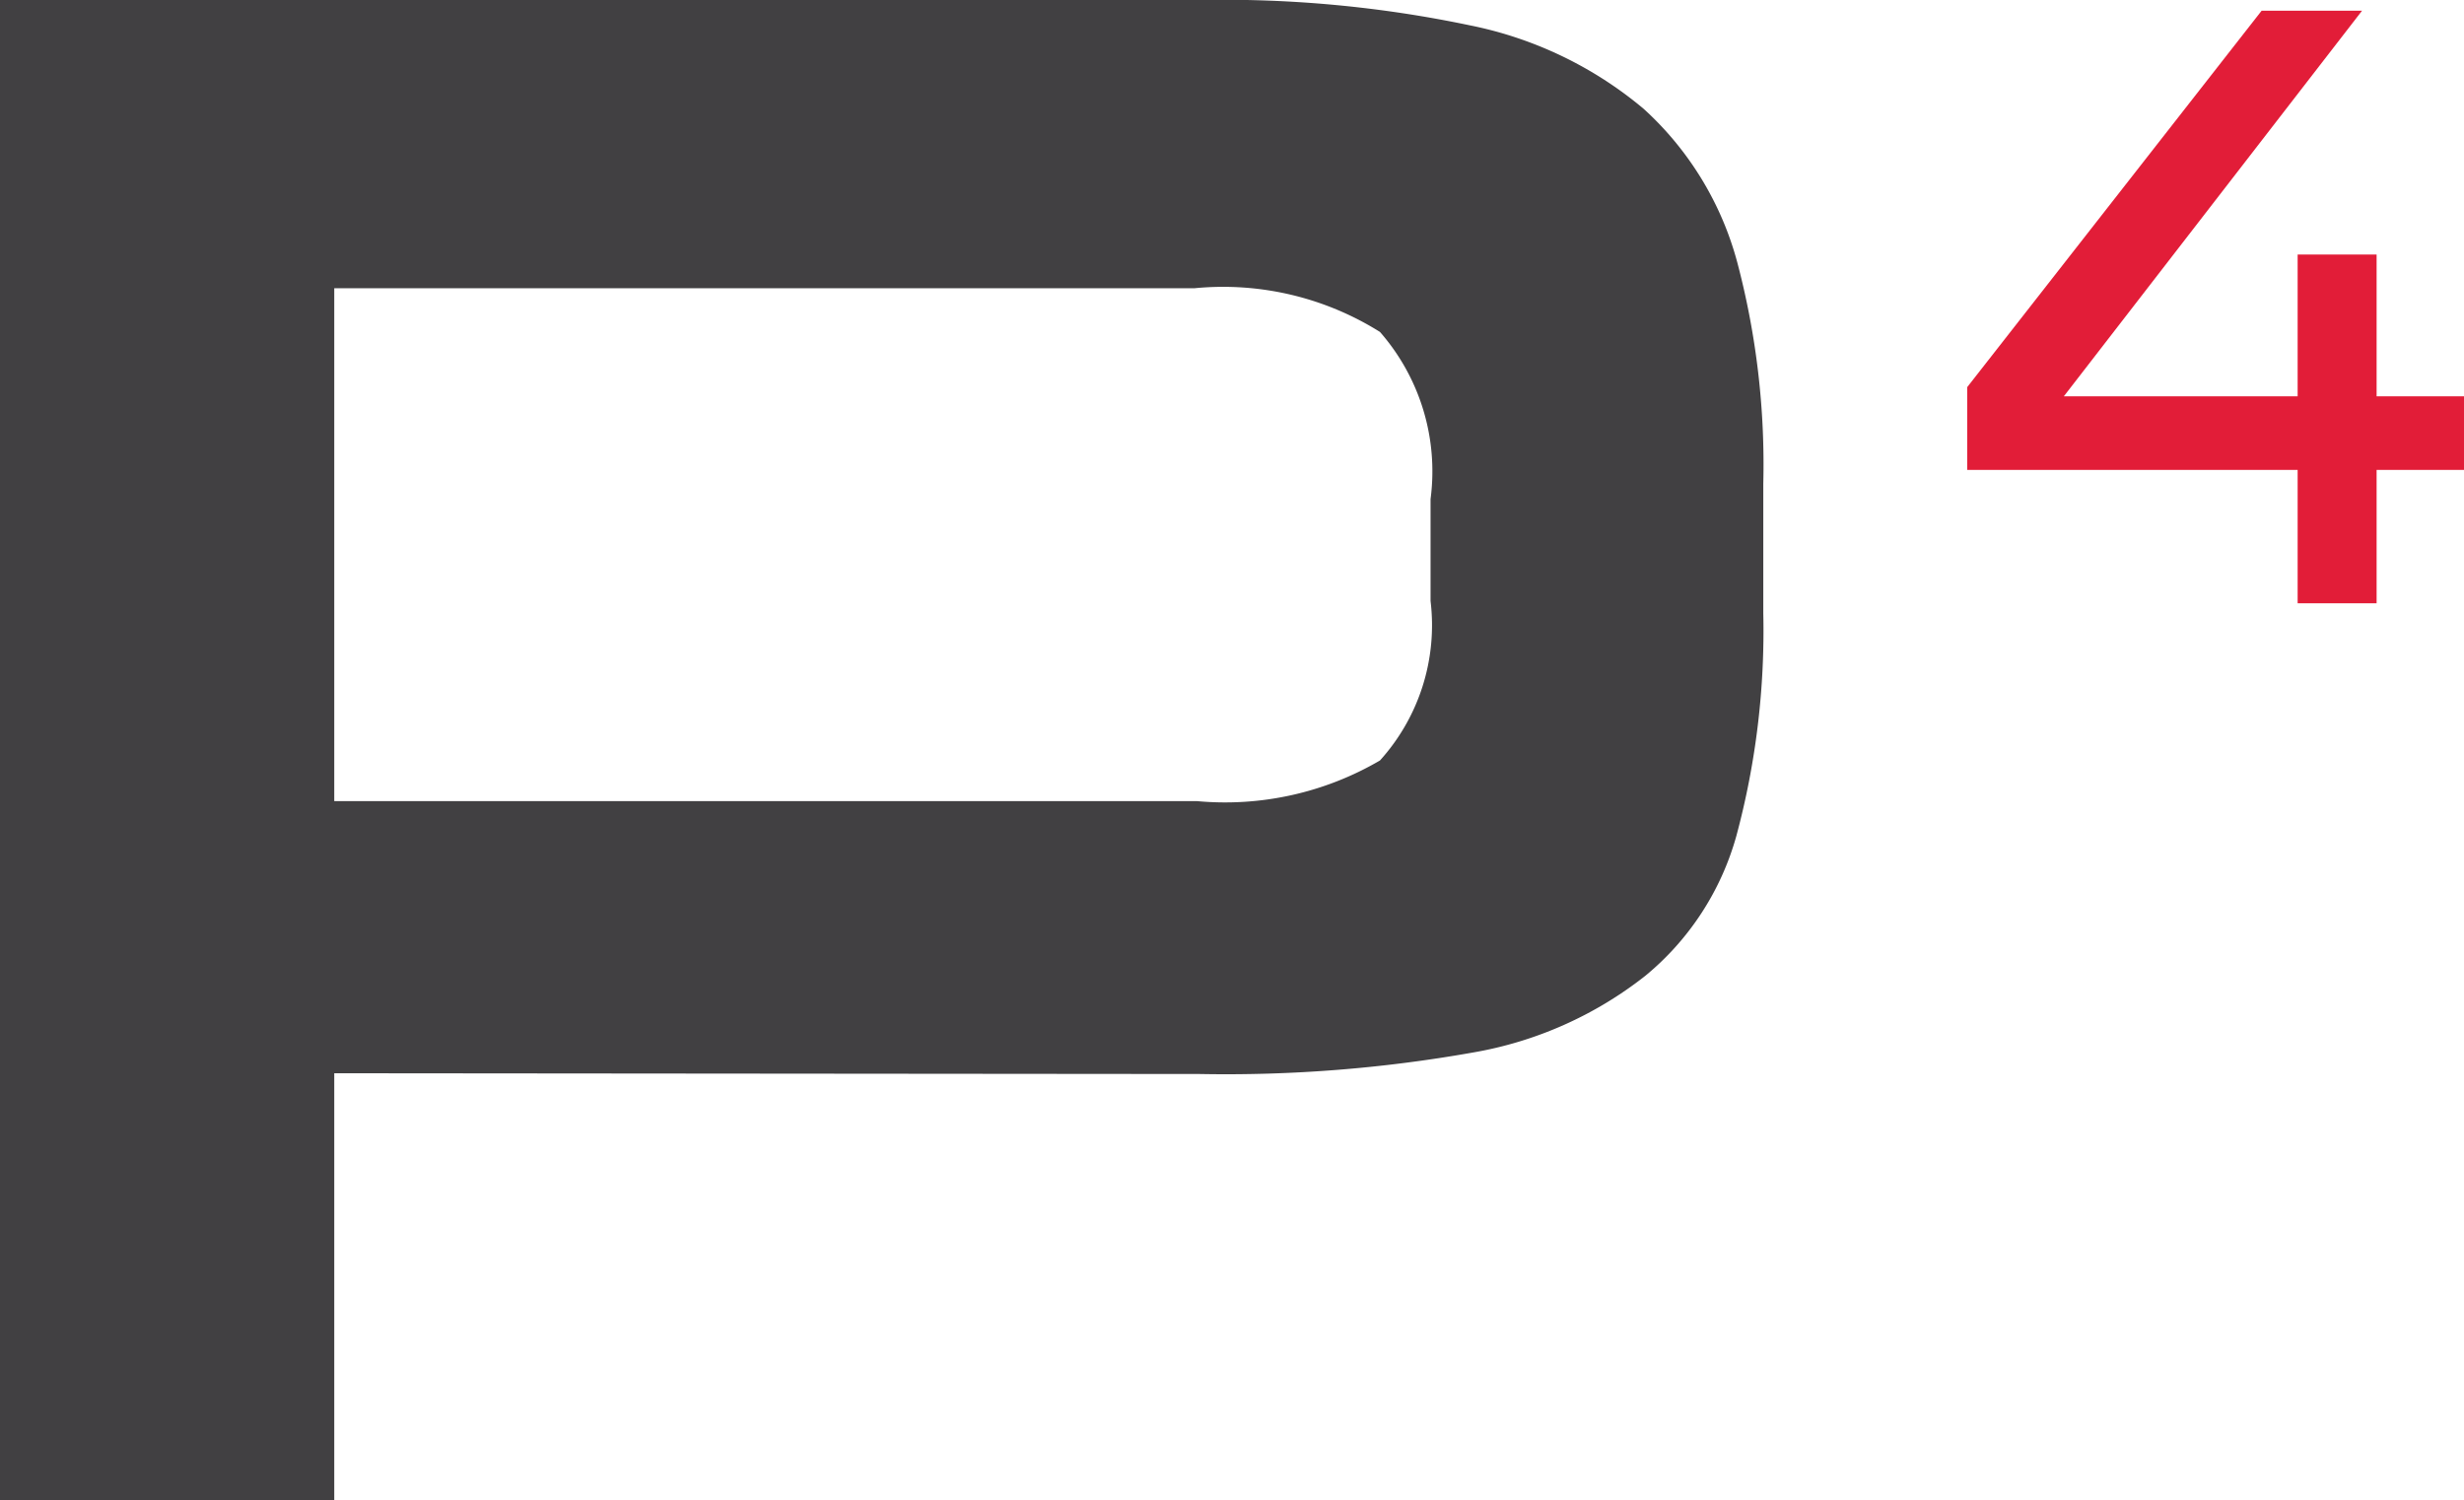 <?xml version="1.0" encoding="UTF-8"?> <svg xmlns="http://www.w3.org/2000/svg" id="Layer_1" data-name="Layer 1" viewBox="0 0 32.14 19.57"> <defs> <style>.cls-1{fill:#414042;}.cls-2{fill:#e21d38;}</style> </defs> <path class="cls-1" d="M4.36,14v5.59H0V0H15.67a15.62,15.62,0,0,1,3.5.33,5.07,5.07,0,0,1,2.27,1.09,4.16,4.16,0,0,1,1.22,2A10.3,10.3,0,0,1,23,6.31V8a10.3,10.3,0,0,1-.35,2.9,3.62,3.62,0,0,1-1.19,1.83,5,5,0,0,1-2.25,1,18.44,18.44,0,0,1-3.56.28Zm14.3-7.49A2.76,2.76,0,0,0,18,4.33a3.85,3.85,0,0,0-2.42-.57H4.36v6.69H15.61A4,4,0,0,0,18,9.92a2.63,2.63,0,0,0,.66-2.08Z"></path> <polygon class="cls-2" points="31 5.17 31 3.32 29.97 3.32 29.97 5.17 27.07 5.17 26.92 5.17 30.81 0.14 29.5 0.14 25.66 5.05 25.66 6.13 29.97 6.13 29.97 7.87 31 7.87 31 6.13 32.14 6.13 32.14 5.17 31 5.17"></polygon> </svg> 